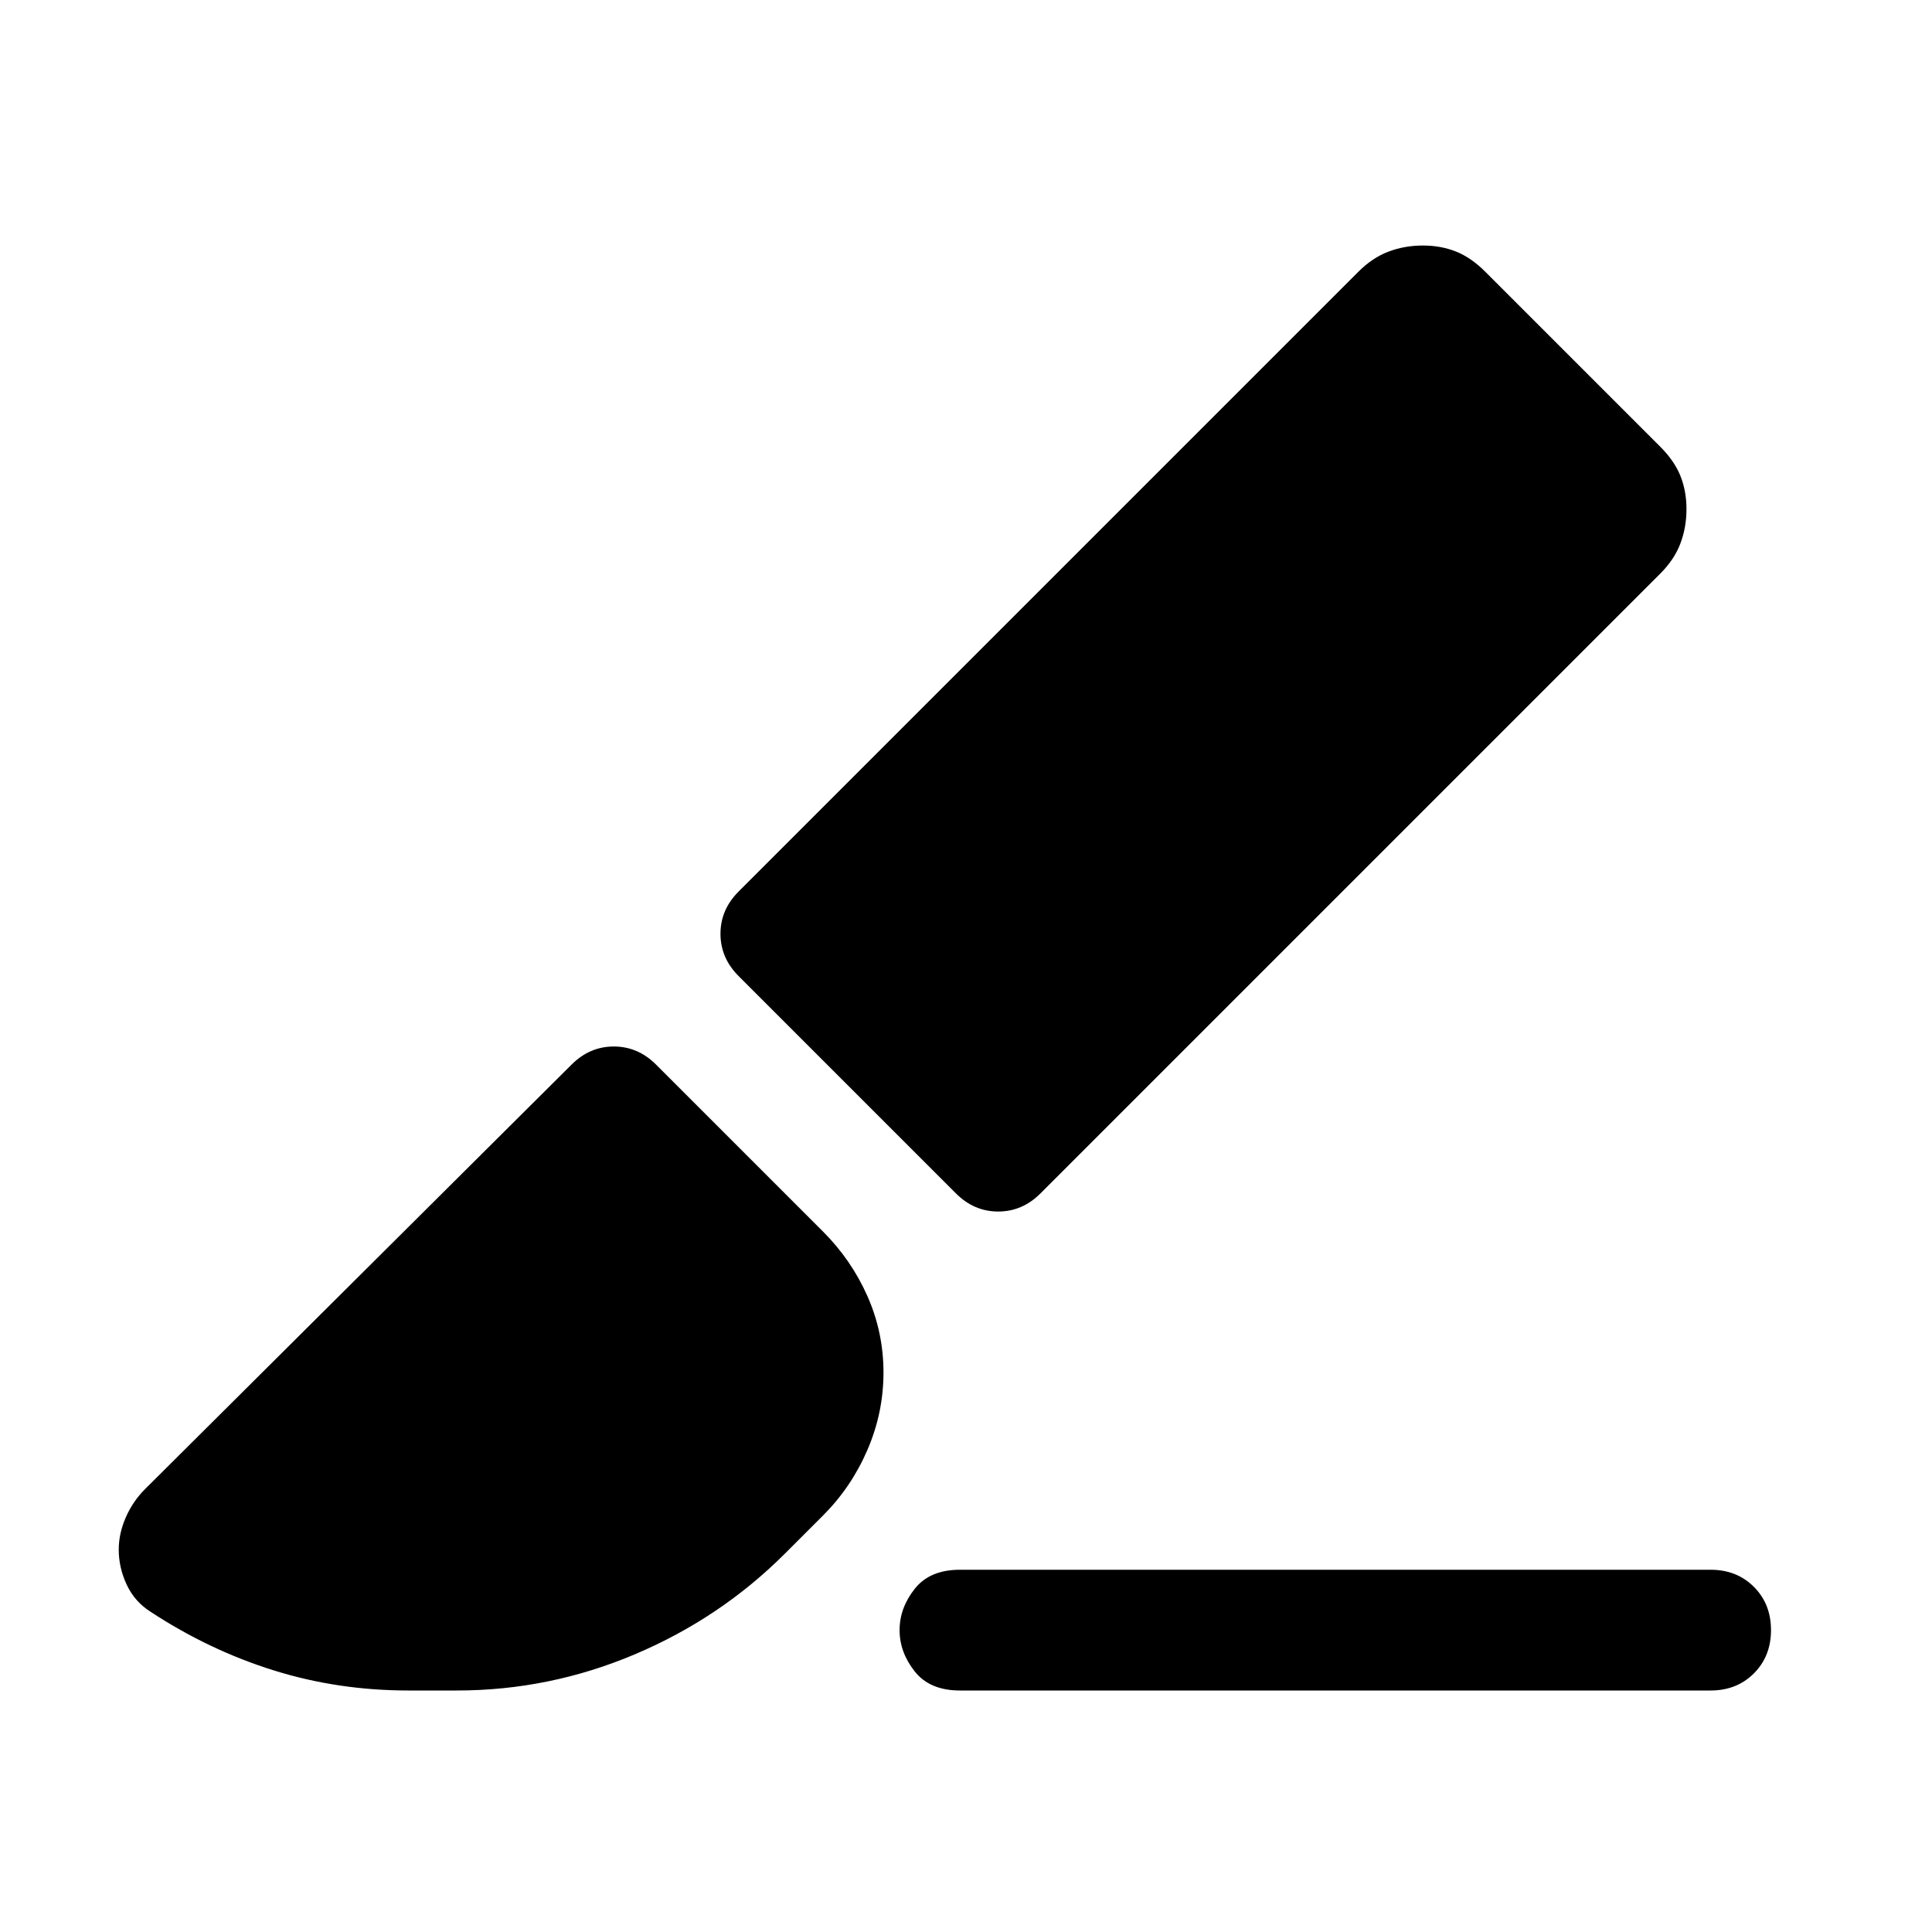 <svg xmlns="http://www.w3.org/2000/svg" width="48" height="48" viewBox="0 -960 960 960"><path d="M850-120H477q-15 0-22.5-9.5T447-150q0-11 7.5-20.5T477-180h373q13 0 21.5 8.5T880-150q0 13-8.5 21.5T850-120Zm-460-68q-32 32-74.5 50T227-120h-24q-35 0-67-10t-61-29q-8-5-12-13.5T59-190q0-8 3.5-16t9.5-14l212-211q9-9 21-9t21 9l83 83q14 14 22 32t8 38q0 20-8 38.5T409-207l-19 19Zm127-179q-9 9-21 9t-21-9L367-475q-9-9-9-21t9-21l308-308q7-7 15-10t17-3q9 0 16.5 3t14.5 10l87 87q7 7 10 14.5t3 16.5q0 9-3 17t-10 15L517-367Z"/></svg>